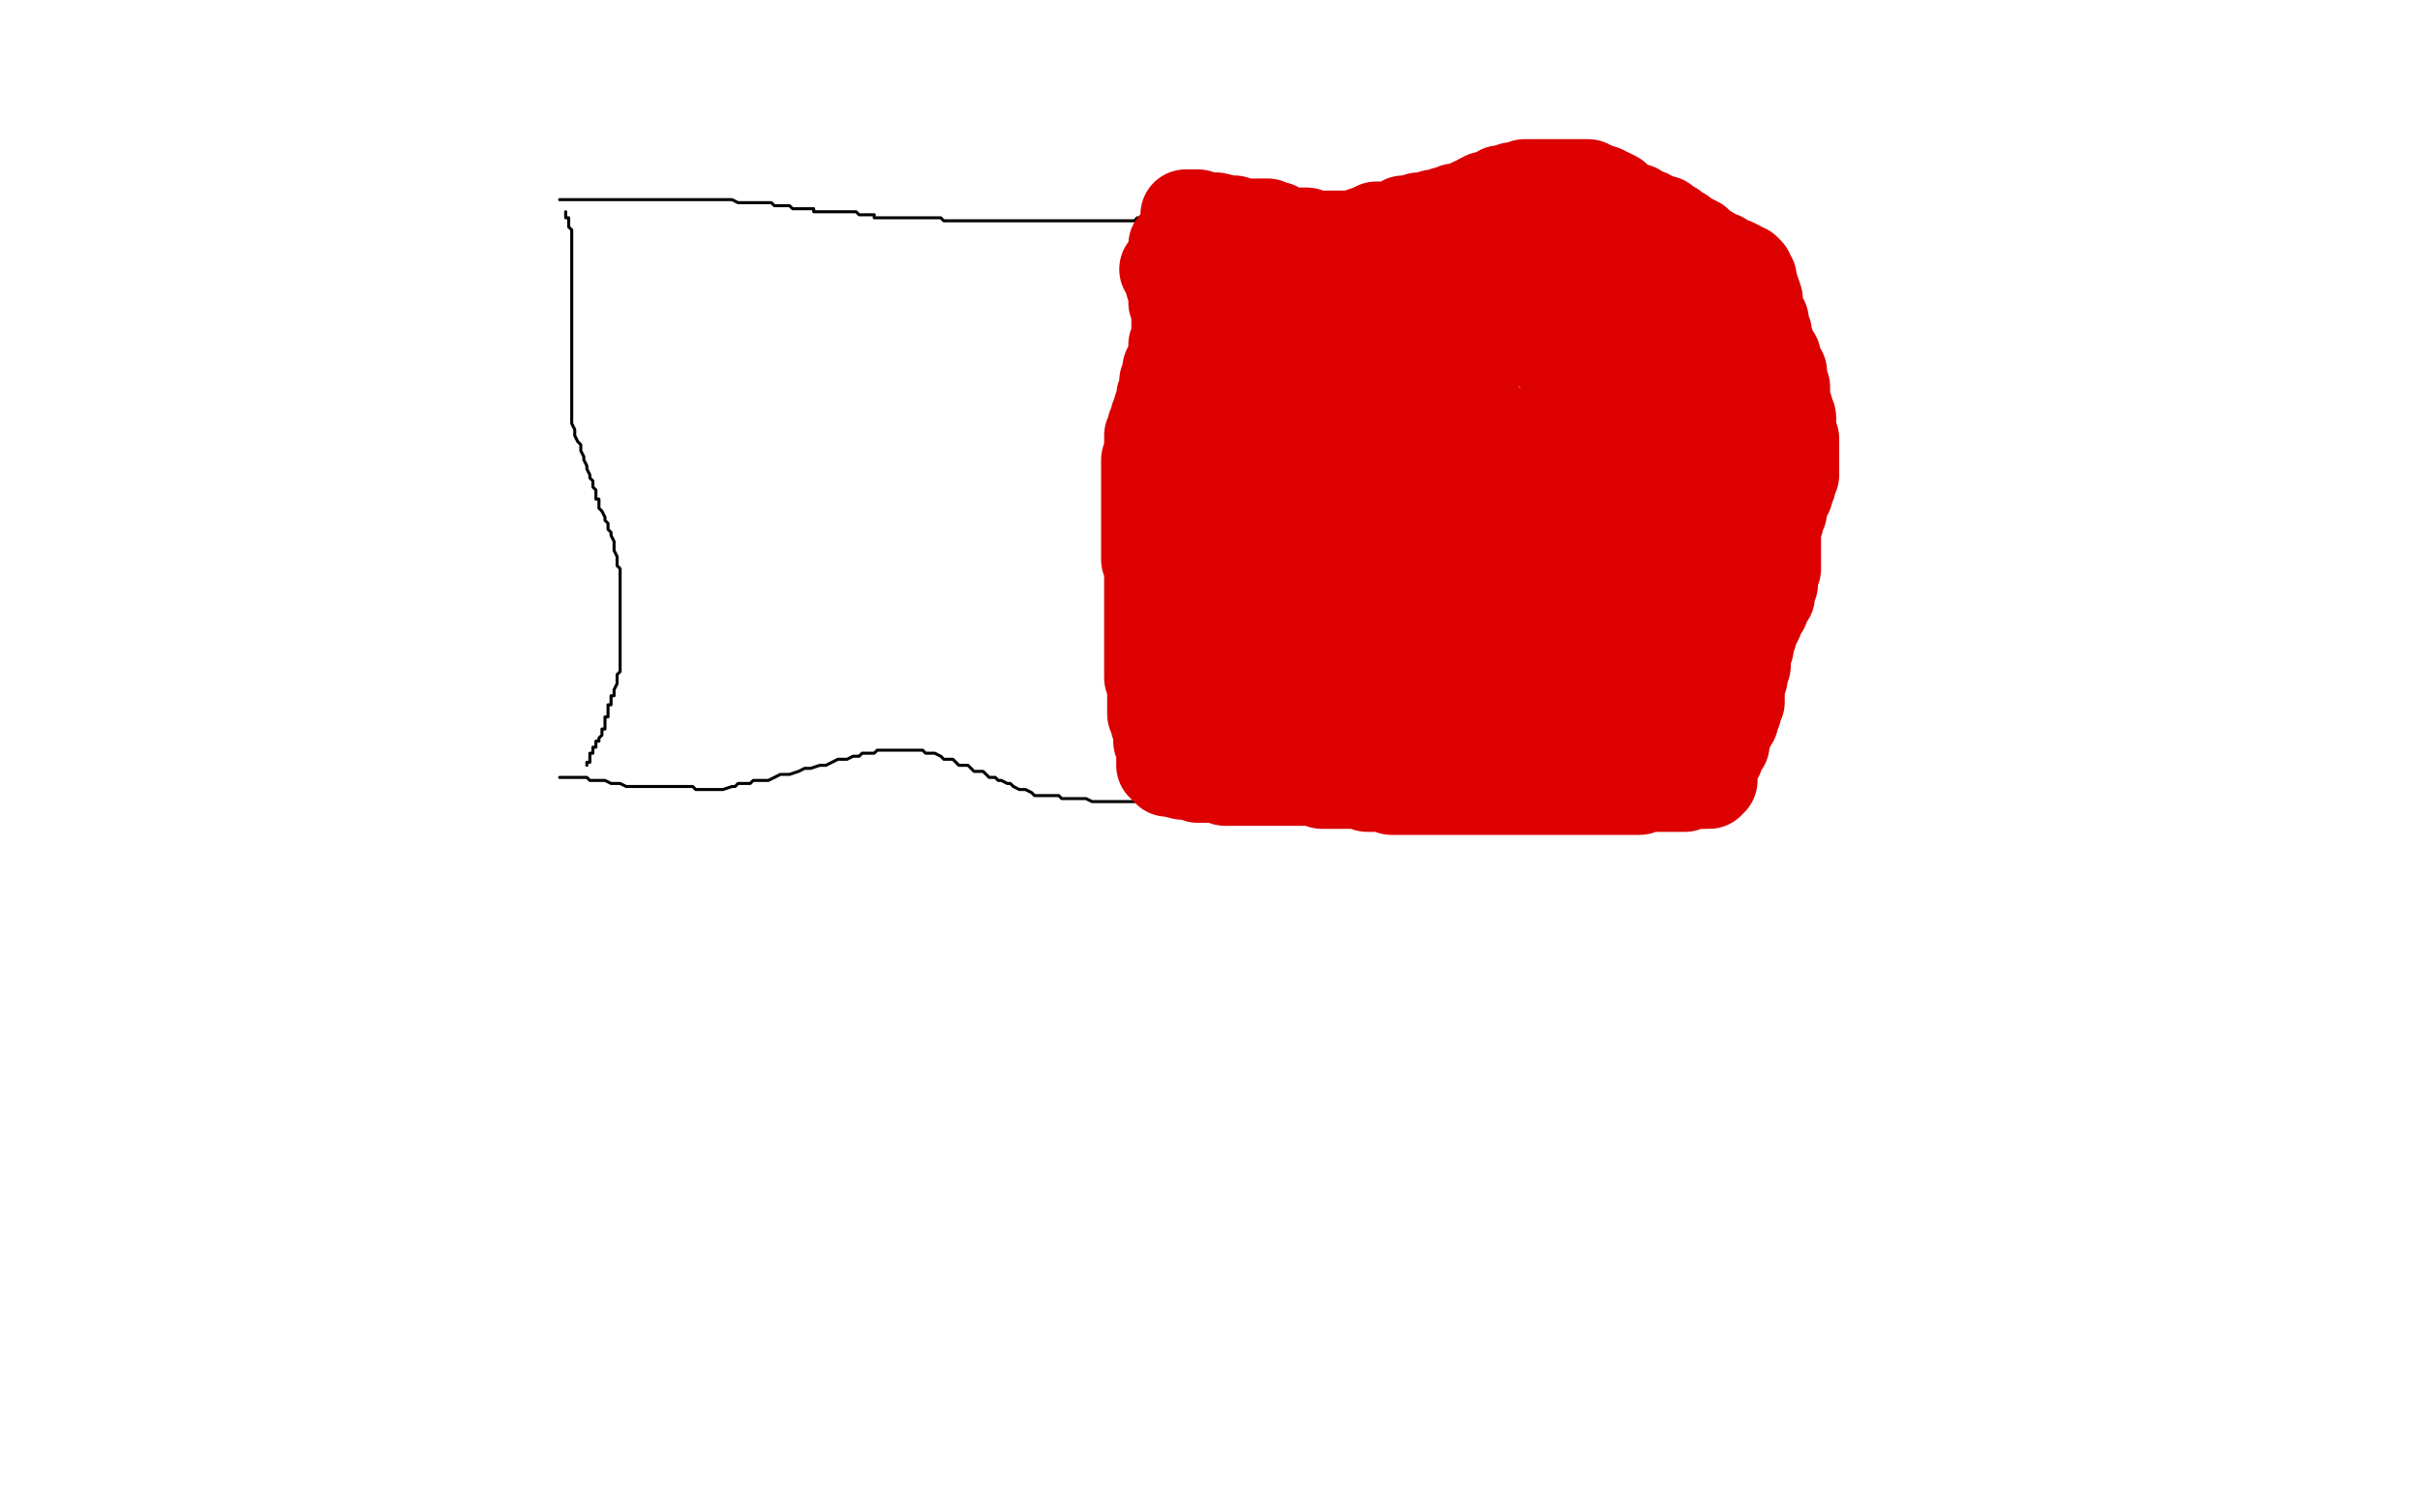 <?xml version="1.0" standalone="no"?>
<!DOCTYPE svg PUBLIC "-//W3C//DTD SVG 1.1//EN"
"http://www.w3.org/Graphics/SVG/1.1/DTD/svg11.dtd">

<svg width="800" height="500" version="1.1" xmlns="http://www.w3.org/2000/svg" xmlns:xlink="http://www.w3.org/1999/xlink" style="stroke-antialiasing: false"><desc>This SVG has been created on https://colorillo.com/</desc><rect x='0' y='0' width='800' height='500' style='fill: rgb(255,255,255); stroke-width:0' /><polyline points="185,66 186,66 186,66 187,66 187,66 188,66 188,66 189,66 189,66 190,66 191,66 192,66 193,66 194,66 195,66 196,66 197,66 199,66 200,66 201,66 202,66 203,66 204,66 205,66 206,66 207,66 208,66 209,66 210,66 211,66 212,66 213,66 215,66 216,66 218,66 219,66 220,66 221,66 222,66 223,66 224,66 225,66 226,66 227,66 229,66 232,66 233,66 234,66 235,66 236,66 237,66 238,66 239,66 240,66 242,66 244,67 245,67 246,67 247,67 248,67 249,67 250,67 251,67 252,67 253,67 254,67 255,67 256,68 257,68 258,68 259,68 260,68 261,68 262,69 263,69 264,69 265,69 266,69 267,69 268,69 269,69 269,70 270,70 271,70 276,70 277,70 278,70 279,70 280,70 281,70 282,70 283,70 284,71 285,71 286,71 287,71 288,71 289,71 289,72 290,72 291,72 292,72 294,72 295,72 296,72 297,72 299,72 300,72 301,72 303,72 304,72 306,72 307,72 308,72 309,72 310,72 311,72 312,73 313,73 314,73 315,73 316,73 317,73 318,73 319,73 320,73 322,73 323,73 324,73 325,73 327,73 328,73 329,73 331,73 333,73 334,73 336,73 339,73 342,73 345,73 347,73 349,73 351,73 352,73 353,73 354,73 355,73 356,73 357,73 358,73 359,73 360,73 362,73 363,73 365,73 366,73 367,73 368,73 370,73 371,73 372,73 374,73 375,73 376,72 378,72 379,71 380,71 382,71 383,71 384,70 385,70 387,70 388,70 389,70 391,70 392,70 393,70 395,70 396,70 397,70 398,69 400,69 401,69 402,69 404,69 405,69 406,69 407,69 409,69 410,69 411,69 413,68 414,68 415,68 416,68 418,68 419,68 420,68 422,68 423,68 424,68 425,68 427,68 428,68 429,68 430,68 431,68 432,68 433,68 434,68 435,68 436,68 438,68 439,68 440,68 441,68 442,68 443,68 444,68 445,68 446,68 447,68 448,68 449,69 450,69 452,69 453,69 454,69 456,69 457,70 459,70 460,71 462,71 463,71 464,72 466,72 467,72 468,73 469,73 470,73 471,73 472,73 473,73 474,73 476,73 477,73 478,73 479,73 480,73 481,73 482,73 484,73 485,73 486,73 488,73 489,72 490,72 492,72 493,71 495,70 497,70 498,70 499,69 500,69 502,69 503,68 504,68 506,68 507,68 508,68 510,68 511,68 512,68 513,68 515,68 516,68 517,68 518,68 520,68 521,68 522,68 523,68 524,68 525,68 527,68 528,68 529,68 530,68 532,68 533,68 534,68 535,68 537,68 538,67 539,67 540,67 541,67 542,67 543,67 544,67 545,67 546,67 547,67 548,67 549,67 550,67 551,67 552,67 553,67 554,67 555,67 556,67 557,67 558,67 559,67 560,67 561,67 562,67 563,67" style="fill: none; stroke: #000000; stroke-width: 1; stroke-linejoin: round; stroke-linecap: round; stroke-antialiasing: false; stroke-antialias: 0; opacity: 1.0"/>
<polyline points="185,257 187,257 187,257 188,257 188,257 189,257 189,257 191,257 191,257 192,257 192,257 194,257 194,257 195,258 195,258 198,258 198,258 199,258 199,258 200,258 200,258 202,259 202,259 204,259 204,259 205,259 205,259 207,260 208,260 210,260 211,260 212,260 214,260 215,260 216,260 217,260 218,260 219,260 220,260 221,260 222,260 223,260 225,260 226,260 227,260 229,260 230,261 232,261 233,261 235,261 237,261 238,261 239,261 242,260 243,260 244,259 246,259 248,259 249,258 250,258 252,258 253,258 254,258 256,257 258,256 260,256 261,256 264,255 266,254 268,254 271,253 273,253 275,252 277,251 279,251 280,251 282,250 284,250 285,249 286,249 288,249 289,249 290,248 292,248 293,248 294,248 295,248 296,248 297,248 298,248 299,248 300,248 301,248 303,248 304,248 305,248 306,249 308,249 309,249 311,250 312,251 313,251 315,251 316,252 317,253 319,253 320,253 321,254 322,255 323,255 325,255 326,256 327,257 329,257 330,258 331,258 333,259 334,259 335,260 337,261 338,261 339,261 341,262 342,263 343,263 344,263 345,263 346,263 347,263 348,263 349,263 350,263 351,264 352,264 354,264 356,264 357,264 358,264 359,264 361,265 362,265 363,265 365,265 366,265 367,265 368,265 370,265 371,265 373,265 374,265 375,265 377,265 378,265 380,265 382,265 385,265 388,265 390,265 394,265 396,265 399,265 401,265 403,265 404,265 405,265 407,265 408,266 409,266 411,266 412,266 413,267 415,267 416,267 417,267 418,267 419,267 420,268 422,268 423,268 424,268 426,268 429,268 431,268 433,268 435,268 436,268 437,268 439,268 440,268 441,268 442,268 443,268 445,268 446,268 447,268 449,268 450,268 451,268 452,268 454,268 455,268 456,268 458,268 461,268 462,268 464,268 466,268 468,268 469,268 472,268 473,268 474,268 475,268 476,268 477,268 479,268 480,268 481,268 482,268 484,268 485,268 486,268 488,268 489,268 490,268 491,268 493,268 494,268 495,268 497,268 498,268 499,268 500,268 502,268 503,268 503,269 505,269 506,269 508,269 509,269 510,268 512,268 513,268 514,268 515,268 516,267 517,267 519,267 520,267 522,266 523,266 525,265 526,265 528,265 529,265 530,264 531,264 532,264 533,263 535,263 536,263 537,263 539,262 540,262 541,261 542,261 544,261 545,260 546,260 548,259 549,259 550,259 551,259 552,258 553,257 554,257 555,257 554,256 554,255" style="fill: none; stroke: #000000; stroke-width: 1; stroke-linejoin: round; stroke-linecap: round; stroke-antialiasing: false; stroke-antialias: 0; opacity: 1.0"/>
<polyline points="564,70 564,71 564,71 564,72 564,72 564,74 564,74 565,75 565,75 566,76 566,76 566,78 566,78 566,79 566,79 566,80 566,80 566,82 566,82 567,83 567,83 567,84 567,84 568,86 568,86 568,87 568,87 568,88 568,88 568,90 568,91 568,92 568,93 568,95 568,96 568,98 568,100 568,101 568,102 568,103 568,105 568,106 568,107 568,108 568,110 568,111 568,112 568,113 568,114 568,116 568,117 568,119 568,120 568,122 568,123 568,124 568,125 568,126 568,127 568,129 568,130 568,131 568,132 568,133 568,134 568,135 568,136 568,137 568,139 568,140 568,141 568,142 568,143 568,144 568,145 568,146 568,148 568,149 568,151 568,152 568,153 568,154 568,155 568,157 568,158 568,159 568,160 568,161 568,162 568,163 568,164 568,165 568,166 568,167 569,167 569,168 570,170 570,172 570,173 570,174 570,175 570,176 570,178 570,179 570,180 570,182 570,183 570,184 570,186 570,187 570,188 570,189 570,190 570,192 570,193 569,194 569,196 569,197 569,198 569,199 569,200 569,201 568,202 568,203 568,204 568,205 568,206 568,208 568,209 568,210 568,212 568,213 568,214 568,215 568,216 568,217 568,218 568,219 568,220 568,221 568,222 568,223 568,224 568,225 568,226 569,227 569,228 569,229 569,230 569,231 570,231 570,232 570,233 570,234 570,235 571,236 571,237 571,238 571,240 571,241 571,242 571,243 571,244 571,245 571,246 571,247 571,248 571,249 571,250 571,251 571,252 571,253 571,254 571,255 572,255 572,256 572,257 571,257 570,257 569,257 568,257 567,257 566,257 565,257 564,257 563,257 562,257 561,257 560,257 559,257 558,257" style="fill: none; stroke: #000000; stroke-width: 1; stroke-linejoin: round; stroke-linecap: round; stroke-antialiasing: false; stroke-antialias: 0; opacity: 1.0"/>
<polyline points="187,70 187,72 187,72 188,72 188,72 188,73 188,73 188,75 188,75 189,76 189,76 189,78 189,78 189,79 189,79 189,82 189,82 189,83 189,83 189,84 189,84 189,85 189,85 189,87 189,87 189,88 189,88 189,89 189,89 189,91 189,92 189,93 189,94 189,96 189,97 189,99 189,100 189,102 189,103 189,104 189,105 189,107 189,108 189,109 189,111 189,112 189,114 189,116 189,117 189,119 189,120 189,122 189,123 189,124 189,125 189,127 189,128 189,129 189,131 189,132 189,133 189,135 189,136 189,138 189,139 189,140 190,142 190,143 190,144 191,146 192,147 192,148 192,149 193,151 193,152 194,154 194,155 195,157 195,158 196,159 196,161 197,162 197,163 197,165 198,165 198,166 198,168 199,169 200,171 200,172 201,173 201,175 202,176 202,177 203,179 203,180 203,181 203,182 204,184 204,185 204,187 205,188 205,189 205,190 205,192 205,193 205,194 205,195 205,196 205,198 205,199 205,200 205,201 205,202 205,204 205,205 205,206 205,207 205,208 205,209 205,210 205,211 205,212 205,213 205,214 205,215 205,216 205,217 205,218 205,219 205,220 205,221 205,222 204,223 204,224 204,225 204,226 203,228 203,229 203,230 202,230 202,231 202,232 202,233 201,233 201,234 201,235 201,236 201,237 200,237 200,238 200,239 200,241 199,241 199,242 199,243 198,244 198,245 197,245 197,246 197,247 196,247 196,248 196,249 195,249 195,250 195,251 195,252 194,252 194,253" style="fill: none; stroke: #000000; stroke-width: 1; stroke-linejoin: round; stroke-linecap: round; stroke-antialiasing: false; stroke-antialias: 0; opacity: 1.0"/>
<polyline points="384,75 385,76 385,76 385,77 385,77 385,78 385,78 386,80 386,80 386,81 386,81 386,82 386,82 386,83 386,83 387,84 387,84 387,85 387,85 387,86 387,86 387,87 387,87 387,88 387,88 387,89 387,89 388,90 388,91 388,93 388,94 389,95 389,96 389,97 389,98 389,99 389,100 389,101 389,103 389,104 389,106 389,107 389,108 389,109 389,111 389,112 389,113 389,115 389,116 389,117 389,118 389,119 389,120 389,121 389,122 389,124 389,125 388,126 388,127 388,128 388,129 388,130 388,131 388,132 388,133 388,134 387,135 387,136 387,137 387,138 387,140 387,141 387,142 387,144 387,145 387,147 387,148 387,149 387,151 386,152 386,153 386,154 386,156 386,158 386,159 386,160 386,161 385,161 385,162 385,164 385,165 385,166 385,168 385,169 385,170 385,171 385,173 385,174 385,175 385,176 385,177 385,178 385,179 385,180 385,181 385,182 385,183 385,184 385,185 385,186 385,187 385,188 385,189 385,190 385,191 385,192 385,193 385,194 385,195 384,195 384,196 384,197 384,198 384,199 384,200 384,201 384,202 384,203 384,204 384,205 384,206 384,207 384,208 384,209 384,210 384,211 384,212 384,213 384,214 384,215 383,216 383,217 383,218 383,219 383,220 383,221 383,222 383,223 383,224 383,225 383,226 383,227 383,228 383,229 383,230 383,231 383,232 383,233 383,234 383,235 383,236 383,237 384,237 384,238 384,239 384,240 384,241 384,242 384,243 385,243 385,244 385,245 385,246 386,246 386,247 386,248 387,249 387,250 388,250 388,251 388,252 388,253 388,254 388,255 388,256 388,257 388,258 388,259 388,260 388,261 388,260 388,259" style="fill: none; stroke: #000000; stroke-width: 1; stroke-linejoin: round; stroke-linecap: round; stroke-antialiasing: false; stroke-antialias: 0; opacity: 1.0"/>
<polyline points="455,127 456,128 456,128 457,128 457,128 458,129 458,129 459,129 459,129 460,129 460,129 461,129 461,129 462,129 462,129 463,129 463,129 466,130 467,130 469,130 470,131 471,131 472,131 473,132 474,132 475,132 476,132 477,132 478,133 479,133 480,133 481,133 482,133 483,133 484,133 485,133 485,134 486,134 487,134 488,135 489,136 490,137 491,138 492,139 492,140 493,140 493,141 494,142 495,143 495,145 496,146 497,147 497,149 497,150 497,151 497,153 497,154 497,155 497,156 497,158 497,159 497,160 497,162 497,163 497,164 496,166 496,167 495,168 495,170 494,171 493,172 492,174 491,175 490,176 489,177 488,179 487,180 486,181 485,183 484,184 483,186 482,187 481,188 480,190 479,191 478,193 477,194 476,195 474,196 474,197 474,198 472,199 471,200 470,202 468,203 467,205 465,205 464,206 463,206 461,206 460,206 459,206 458,206 457,205 456,204 455,203 454,202 454,200 453,199 452,198 452,197 452,196 452,194 452,193 451,192 451,191 451,189 450,188 450,187 450,185 450,184 450,183 450,181 450,179 450,178 450,176 450,175 450,174 450,172 450,171 449,169 449,168 448,166 448,165 448,163 447,161 447,160 446,159 446,157 445,156 445,155 443,153 443,152 442,151 441,149 440,148 439,146 438,145 436,144 436,143 435,142 434,140 434,139 432,137 431,135 430,134 429,132 429,131 428,129 428,127 428,126 427,124 427,123 427,122 426,121 426,120 426,119 426,117 426,116 426,115 425,115 425,114 425,113 424,111 424,110 424,109 424,108 423,107 423,106 423,105 422,104 421,103 421,102 421,101 420,100 420,99 420,98 419,97 418,96 418,95 418,94 417,94 417,93 417,92 416,92 416,91 415,91 414,91 413,91 412,91 411,91 411,90 410,90 409,90 408,90 408,89 407,89 406,89 405,89 405,88 404,88 403,88 404,88 405,88 406,88 407,88 408,88 409,88 410,88 411,88 412,88 413,88 413,89 414,89 415,89 416,89 417,89 418,89 419,89 420,89 421,89 422,89 423,88 424,88 425,88 426,88 427,88 428,88 429,88 430,88 430,87 431,87 432,87 433,87 434,87 435,87 436,86 437,86 438,86 439,86 439,85 440,85 441,85 442,85 443,85 444,85 445,85 446,85 447,84 448,84 449,84 450,84 451,84 452,84 453,84 454,84 455,84 456,84 457,84 458,84 459,84 460,84 461,84 462,84 463,84 464,84 464,85 465,85 466,85 467,86 467,87 468,87 469,88 470,88 471,88 471,89 472,89 473,89 474,89 475,89 475,90 476,90 477,90 477,91 478,91 479,91 480,91 481,91 483,91 484,91 485,91 486,91 487,91 488,91 489,91 490,91 491,91 492,91 493,91 494,91 495,91 496,91 497,91 498,91 499,91 500,91 500,90 501,90 502,90 503,90 504,90 505,90 506,89 507,89 508,89 509,89 510,89 510,88 511,88 512,88 513,88 514,88 515,88 516,88 517,88 518,88 519,88 520,88 521,88 522,88 524,88 525,88 526,88 527,88 528,88 529,88 530,88 531,88 532,88 533,88 534,88 535,88 536,88 537,88 538,88 539,88 540,88 541,88 542,88 543,88 544,88 545,88 546,88 547,88 547,89 547,90 547,91 547,92 547,93 547,94 547,95 546,95 546,96 546,98 546,99 546,100 546,101 546,102 546,103 545,104 545,105 545,106 544,107 544,109 544,110 544,111 544,112 544,113 544,114 544,115 543,116 543,117 543,118 543,119 543,120 543,121 543,122 543,123 543,124 543,126 543,127 543,129 543,130 543,131 543,132 543,134 544,135 544,136 544,137 544,138 544,139 544,140 544,142 545,142 545,143 545,144 545,145 545,146 545,147 546,148 546,149 547,150 547,151 548,152 548,153 548,154 549,155 549,156 549,157 549,159 550,160 550,161 550,162 551,163 551,165 551,166 552,167 552,168 552,169 552,171 552,172 552,173 552,174 553,175 553,176 553,177 553,178 553,179 553,180 553,181 553,182 553,183 553,184 553,185 553,186 553,187 553,188 553,189 553,190 553,191 553,192 553,193 553,194 553,195 553,196 553,197 553,198 552,199 552,200 552,201 552,202 552,203 552,204 552,205 552,206 552,207 552,208 552,209 552,210 552,211 552,212 552,213 552,214 552,215 552,217 552,218 552,219 552,220 552,221 552,222 552,223 552,224 552,225 552,226 552,227 552,228 552,229 552,230 552,231 552,232 552,233 552,234 552,235 552,236 552,237 552,238 552,239 551,239 551,240 550,240 549,240 548,240 547,240 547,241 546,241 545,241 544,241 543,241 541,241 539,241 538,241 537,241 536,241 535,241 534,241 533,241 532,241 531,241 530,241 529,241 528,241 527,241 526,242 525,242 524,242 523,242 521,242 520,242 519,242 517,242 516,242 515,242 514,242 513,242 512,242 511,242 511,243 510,243 509,243 508,243 507,244 506,244 505,244 504,244 503,244 502,244 501,244 500,244 499,245 498,245 497,245 496,245 495,245 493,245 492,246 491,247 489,247 488,247 487,247 486,247 485,248 484,248 483,248 482,248 481,249 480,249 478,249 477,249 476,249 475,249 474,250 472,250 471,250 470,251 469,251 468,251 466,251 465,251 463,251 462,251 462,252 460,252 459,252 458,252 457,252 456,252 455,252 454,252 453,252 452,252 451,252 450,252 449,252 448,252 446,251 445,251 445,250 444,250 443,250 442,250 441,249 440,249 439,249 438,249 437,248 436,248 436,247 434,247 433,247 431,246 430,245 429,245 427,245 426,245 425,244 423,244 422,243 421,243 420,243 419,242 418,242 417,242 416,242 415,242 414,241 413,241 411,241 410,241 409,240 408,240 407,240 406,240 405,240 404,240 404,241 404,242 404,243 403,243 403,244 403,245 403,246 403,247 403,248 402,249 402,250 402,249 402,248 402,247 401,245 401,244 401,243 401,242 400,240 400,238 400,237 400,236 400,235 400,234 400,233 400,232 400,231 400,230 400,229 400,228 400,227 399,226 399,225 399,224 399,223 399,218 399,217 399,216 399,215 399,214 399,213 399,212 399,211 399,210 399,209 399,208 399,207 399,206 399,205 399,204 399,203 399,202 398,200 398,198 398,197 398,196 398,195 398,194 398,193 398,192 398,191 398,190 398,189 398,187 398,186 398,185 398,183 398,182 398,180 398,179 398,177 398,176 398,174 398,173 398,172 398,171 398,170 398,169 399,169 399,168 399,167 399,166 399,165 399,164 399,163 400,162 400,160 401,159 401,158 401,157 401,156 401,155 402,154 402,153 402,152 402,151 402,150 403,149 403,148 403,147 403,146 403,145 403,144 403,143 403,142 404,142 404,141 404,140 404,139 405,139 405,138 405,137 405,136 405,135 405,134 405,133 405,132 405,131 405,130 405,129 405,128 405,127 405,125 405,123 405,120 405,119 405,118 405,117 405,116 405,115 405,114 405,113 405,112 405,111 405,110 405,109 405,108 405,107 405,106 405,105 405,104 405,103 405,102 405,101 405,100 405,99 405,98 405,97 405,96 405,95 405,94 405,93 405,92 405,91 405,90 404,89 404,88 404,87 403,86 403,85 402,85 402,84 402,83 401,83 400,82 401,82 402,82 403,82 404,82 405,82 406,82 407,82 408,83 409,83 410,83 411,83 412,83 413,83 414,84 415,84 416,84 417,84 418,84 419,84 420,85 421,85 422,85 423,85 424,85 425,85 426,86 427,86 429,86 430,86 431,86 432,86 433,87 434,87 435,87 436,88 437,88 438,88 439,88 445,88 446,88 447,88 448,88 451,88 452,89 453,89 454,89 455,89 456,89 457,89 458,89 459,89 460,89 461,89 462,89 463,89 464,89 465,89 466,89 467,89 468,89 469,89 470,89 471,89 473,89 474,88 475,88 477,88 478,88 479,88 481,88 482,88 483,88 487,87 488,87 490,87 491,87 488,87 485,87 482,87 478,87 474,87 470,87 466,87 460,87 458,86 456,85 454,84" style="fill: none; stroke: #dc0000; stroke-width: 30; stroke-linejoin: round; stroke-linecap: round; stroke-antialiasing: false; stroke-antialias: 0; opacity: 1.0"/>
<polyline points="393,80 394,80 394,80 395,80 395,80 396,80 396,80 397,80 397,80 398,80 398,80 399,80 399,80 401,80 401,80 403,80 404,80 405,80 407,80 408,80 409,80 411,79 412,79 413,79 414,79 415,79 416,79 417,79 418,79 419,79 420,79 422,79 433,79 435,79 436,79 437,79 438,79 439,79 440,79 441,79 442,80 443,80 444,80 444,81 445,81 446,81 447,81 448,81 449,82 451,82 452,83 453,83 454,83 456,83 457,83 458,83 460,83 461,84 462,84 463,84 464,84 465,84 466,84 467,84 468,84 469,84 470,84 471,84 472,84 473,84 474,84 475,84 476,84 478,84 479,84 480,84 481,84 482,84 483,84 484,84 485,84 486,84 487,84 488,84 489,84 490,84 491,84 492,84 493,84 495,84 496,84 497,84 498,84 500,84 502,84 503,84 504,84 505,84 506,84 507,84 508,84 509,84 510,84 511,84 512,84 513,84 514,84 515,84 516,84 517,84 519,84 520,84 522,84 523,84 524,84 525,84 526,84 527,84 528,84 529,84 530,84 531,84 532,84 533,84 534,84 535,84 536,84 538,84 539,84 541,84 542,84 543,84 545,84 546,84 547,84 548,84 550,84 552,84 553,84 554,84 555,84 556,84 557,84 558,84 558,85 558,86 559,88 559,89 559,90 559,92 559,93 559,94 559,95 559,97 559,98 559,100 559,102 559,103 559,104 559,106 559,107 559,108 559,110 559,111 559,112 558,113 558,115 558,116 558,117 558,118 558,119 558,120 558,121 558,122 558,123 558,124 558,126 558,127 558,129 557,130 557,132 557,133 557,134 557,136 557,137 557,139 557,140 557,141 557,142 557,143 557,144 557,145 557,146 557,147 557,148 557,149 557,150 557,151 557,152 557,154 557,155 557,156 557,157 557,158 557,159 557,160 557,161 557,162 557,163 557,164 557,165 557,166 557,167 557,168 554,190 554,191 554,192 554,194 554,195 553,196 553,197 553,198 553,199 553,200 552,201 552,202 552,203 552,205 551,206 551,207 551,208 551,209 551,210 551,211 551,212 550,213 550,214 550,215 550,216 550,217 550,218 550,219 550,220 550,221 549,222 549,223 549,224 549,225 549,226 549,227 549,228 549,229 549,230 549,231 549,232 549,233 549,234 550,234 550,235 550,236 550,237 551,238 551,239 551,240 552,241 552,242 552,243 553,243 553,244 553,245 553,246 551,246 550,246 549,246 548,246 546,246 545,246 544,246 543,247 542,247 541,247 540,247 539,247 538,247 537,247 536,247 535,247 534,247 533,247 532,247 531,247 530,247 529,247 528,247 527,247 526,247 525,247 524,247 523,247 522,247 521,247 520,247 519,246 517,245 516,245 514,245 512,244 511,244 510,244 509,244 508,244 507,244 506,243 505,243 504,242 503,242 502,242 501,242 500,242 499,242 498,242 497,242 496,242 494,241 493,241 492,241 491,241 489,241 488,241 486,241 485,241 483,241 481,241 479,241 478,241 477,241 475,241 473,241 472,241 471,241 470,241 469,241 468,241 467,241 466,241 465,241 464,241 463,241 462,241 461,241 460,241 459,241 457,241 456,241 455,241 454,241 453,241 451,241 450,241 449,241 448,241 446,241 445,241 444,241 443,241 442,241 441,241 440,241 439,241 438,241 437,241 436,241 435,241 434,241 433,241 432,241 431,241 428,241 427,241 425,241 424,242 422,242 421,242 420,242 418,243 417,243 416,243 415,243 415,241" style="fill: none; stroke: #dc0000; stroke-width: 30; stroke-linejoin: round; stroke-linecap: round; stroke-antialiasing: false; stroke-antialias: 0; opacity: 1.0"/>
<polyline points="418,231 418,230 418,230 418,229 418,229 418,228 418,228 418,227 418,227 418,226 418,226 419,224 419,224 419,223 419,223 420,222 420,222 420,220 422,217 423,213 424,209 424,203 426,199 427,193 428,188 429,182 430,176 432,171 434,165 435,162 436,156 436,152 436,148 436,144 436,142 436,140 436,139 436,138 435,136 435,135 435,134 435,133 435,132 435,131 435,130 435,129 435,128 435,127 435,126 435,125 434,124 434,123 433,122 433,121 433,120 434,119 436,118 437,117 438,117 440,116 443,115 446,114 448,114 450,113 451,113 453,113 454,113 455,112 457,112 458,112 460,112 461,112 463,112 464,112 465,112 467,111 469,110 472,110 476,109 482,108 486,108 489,107 490,107 491,107 492,107 488,107 480,107 473,107 466,107 460,108 456,109 454,109 453,109 452,109 452,110 456,110 460,110 465,110 471,110 475,110 480,110 483,110 485,110 486,110 487,110 488,110 489,110 490,110 491,110 493,110 494,110 495,110 496,110 497,110 499,110 500,110 501,110 502,111 504,112 505,112 506,112 508,113 508,114 509,114 510,114 511,115 512,116 513,117 515,119 515,120 517,121 518,123 519,124 520,126 521,129 522,132 522,135 522,140 522,144 522,148 520,151 518,156 518,160 516,165 515,167 514,170 513,173 513,176 513,178 512,181 512,182 512,183 511,183 511,179 511,174 512,167 514,158 516,150 517,141 519,134 520,127 520,121 520,117 520,113 520,110 520,108 520,106 520,105 520,107 521,110 521,113 522,117 523,123 525,127 525,133 526,140 526,148 526,156 526,164 524,172 522,180 520,190 518,198 517,204 517,209 516,212 515,215 514,217 514,218 514,219 514,217 514,212 514,207 514,203 514,200 514,197 514,196 515,196 515,195 515,196 515,199 515,203 515,206 515,209 515,212 516,215 516,219 516,221 516,223 517,224 518,225 518,226 520,224 520,222 522,220 524,217 524,214 526,211 527,209 527,207 527,206 528,204 529,203 529,202 529,201 530,202 531,203 533,205 533,206 535,208 536,209 537,210 538,211 538,212 539,212 539,210 540,206 541,200 542,195 542,188 543,180 543,173 541,166 539,160 537,155 534,149 532,145 529,143 527,140 526,139 524,139 523,139 521,141 517,146 512,152 505,160 500,168 494,177 488,187 485,193 483,198 481,203 479,207 478,210 477,211 477,212 477,211 478,207 479,201 481,196 482,190 484,183 485,177 485,172 485,167 485,166 484,164 484,163 483,163 482,163 481,163 480,163 478,166 473,171 468,175 462,182 455,189 450,195 447,200 446,202 444,204 444,205 444,206 443,207 444,204 446,199 447,191 448,182 448,174 448,168 448,162 448,157 448,152 448,150 447,149 447,148 447,147 446,147 444,151 441,155 438,161 435,167 433,173 430,179 429,183 427,187 425,189 424,190 423,191 423,188 423,183 424,177 424,173 424,170 424,168 424,167 424,165 424,164 424,166 423,167 423,169 422,170 421,172 419,173 418,175 418,176 417,177 417,178 417,179 417,178 417,176 418,172 418,169 418,166 420,163 420,160 421,158 422,157 422,155 423,154 423,153 425,155 426,158 426,162 428,166 430,170 431,172 433,174 433,175 435,177 436,178 437,178 438,178 439,176 441,173 444,168 446,163 449,158 450,155 454,149 458,144 461,139 463,136 465,133 466,132 467,132 467,135 469,141 470,148 472,155 474,161 476,166 478,172 479,178 481,181 482,184 482,186 482,187 482,184 481,178 480,173 479,169 477,163 477,157 477,155 476,154 476,153 476,154 474,159 472,165 469,172 466,180 463,188 460,194 456,200 454,203 452,205 450,207 449,208 447,210 446,211 445,212 445,213 445,214 444,214 444,215 443,215 443,216 442,217 440,218 440,219 439,219 439,220 439,221 439,222 440,222 443,223 447,223 451,223 457,223 462,223 468,223 472,223 476,223 480,223 483,223 486,223 488,223 490,223 491,223 492,223 493,223 494,223 495,223 496,223 498,223 499,223 501,223 502,223 503,223 504,223 506,223 507,223 508,223 509,223 509,222 509,221 509,220 509,219 509,218 509,217 509,215 509,213 508,212 507,209 506,206 506,205 505,204 505,203 505,201 505,200 505,199 504,199 503,200 502,202 500,204 500,206 498,208 497,210 495,211 495,213 494,214 494,215 493,217 492,218 492,219 491,219 491,220 491,219 491,218 491,217 491,215 491,214" style="fill: none; stroke: #dc0000; stroke-width: 30; stroke-linejoin: round; stroke-linecap: round; stroke-antialiasing: false; stroke-antialias: 0; opacity: 1.0"/>
<polyline points="388,81 389,81 389,81 390,81 391,81 392,82 392,83 393,84 393,85 394,86 394,87 395,88 395,89 395,90 395,91 396,91 396,92 396,93 396,94 396,95 396,96 396,97 396,98 397,99 396,98 396,97 395,97 394,96 393,95 392,95 391,94 390,93 389,93 389,92 388,92 388,91 387,90 387,89 386,89 386,88 386,89 387,91 388,92 388,93 389,94 390,95 390,97 391,99 391,100 391,101 391,102 392,102 392,103 392,104 392,105 392,106 393,107 393,105 393,104 392,104 392,103 392,102 392,101 391,100 390,98 389,97 389,96 389,95 388,94 388,92 387,92 387,91 386,91 386,90 386,89 385,89 386,90 387,91 387,92 387,93 387,94 388,94 388,95 388,96 388,97 388,98 388,99 388,100 389,101 389,102 389,103 389,104 389,105 389,106 389,107 389,108 389,109 389,110 389,111 389,112 389,113 389,114 388,114 388,115 388,116 388,117 388,118 388,119 387,120 387,121 387,122 386,122 386,123 386,124 386,125 386,126 385,126 385,127 385,128 385,129 385,130 384,131 384,132 384,133 384,134 383,135 383,137 382,138 382,139 381,141 381,142 381,143 381,144 380,144 380,145 380,146 380,147 380,148 380,149 380,150 380,151 379,152 379,153 379,154 379,155 379,156 379,157 379,158 379,159 379,160 379,161 379,162 379,163 379,164 379,165 379,166 379,167 379,168 379,169 379,170 379,171 379,172 379,173 379,174 379,175 379,176 379,177 379,178 379,179 379,180 379,182 379,183 379,184 379,185 380,186 380,187 380,188 380,189 380,190 380,191 380,192 380,193 380,194 380,195 380,196 380,197 380,198 380,199 380,200 380,202 380,203 380,204 380,206 380,207 380,208 380,210 380,211 380,213 380,214 380,215 380,216 380,217 380,218 380,219 380,220 380,221 380,222 380,223 380,224 381,225 381,226 381,227 381,228 381,229 381,231 381,232 381,234 381,235 381,236 382,237 382,238 382,239 383,240 383,241 383,242 383,243 383,244 383,245 384,246 384,247 384,248 384,249 384,250 384,251 384,252 384,253 385,253 385,254 386,254 386,255 387,255 391,256 392,256 393,256 394,256 395,256 396,257 397,257 398,257 399,257 400,257 401,257 402,257 403,257 405,258 406,258 407,258 408,258 409,258 410,258 413,258 414,258 415,258 416,258 417,258 419,258 422,258 424,258 426,258 428,258 429,258 430,258 431,258 432,258 434,258 435,258 436,258 437,258 437,259 438,259 439,259 440,259 442,259 443,259 444,259 445,259 447,259 448,259 449,259 451,259 452,260 454,260 455,260 456,260 457,260 458,260 459,260 460,261 461,261 462,261 463,261 464,261 465,261 466,261 467,261 468,261 469,261 470,261 471,261 472,261 473,261 474,261 476,261 477,261 478,261 480,261 481,261 482,261 483,261 484,261 485,261 486,261 488,261 489,261 491,261 492,261 493,261 494,261 496,261 497,261 498,261 499,261 500,261 501,261 503,261 504,261 505,261 506,261 508,261 509,261 510,261 511,261 512,261 513,261 514,261 515,261 516,261 518,261 519,261 520,261 521,261 523,261 524,261 525,261 527,261 528,261 529,261 530,261 531,261 533,261 535,261 536,261 537,261 538,261 539,261 540,261 542,261 542,260 543,260 544,260 545,260 548,260 549,260 550,260 551,260 552,260 553,260 554,260 555,260 556,260 557,260 557,259 558,259 559,259 560,259 561,259 562,259 563,259 564,259 565,259 565,258 566,258 566,257 566,256 566,255 566,254 566,253 567,251 568,250 568,248 569,247 570,246 570,244 570,243 571,242 571,240 572,239 573,238 573,236 574,235 574,234 575,232 575,231 575,230 575,228 575,227 575,226 576,224 576,223 576,221 577,220 577,219 577,218 577,217 577,216 578,214 578,213 578,212 579,210 579,209 579,208 579,206 580,205 581,204 581,203 581,202 581,201 581,199 581,198 581,197 581,196 581,195 581,194 581,193 581,192 582,191 582,190 582,189 582,188 582,187 582,186 582,185 582,184 582,183 582,182 582,181 582,180 582,179 582,178 582,177 582,176 581,175 581,174 581,173 581,172 580,171 580,170 579,169 579,168 579,167 578,166 578,165 578,164 576,163 576,161 575,160 575,159 574,157 574,156 574,155 573,154 572,153 572,152 571,150 570,149 569,149 569,147 569,146 569,145 569,143 568,143 568,142 568,140 568,139 568,138 568,137 567,136 567,135 567,134 567,133 567,132 567,131 567,130 567,129 567,128 567,127 567,126 567,125 567,124 567,123 566,123" style="fill: none; stroke: #dc0000; stroke-width: 30; stroke-linejoin: round; stroke-linecap: round; stroke-antialiasing: false; stroke-antialias: 0; opacity: 1.0"/>
<polyline points="392,71 393,71 393,71 394,71 394,71 396,71 396,71 399,72 399,72 402,72 402,72 406,73 406,73 408,73 408,73 411,74 411,74 413,74 413,74 414,74 414,74 416,74 416,74 418,74 418,74 419,74 419,74 420,75 420,75 422,75 423,76 425,77 427,77 429,77 430,77 432,77 434,78 435,78 436,78 437,78 440,78 441,78 443,78 444,78 446,78 447,78 448,78 450,77 453,76 455,75 457,75 458,75 460,75 462,74 463,74 464,73 465,73 466,73 467,73 469,72 470,72 472,72 474,71 476,71 477,71 478,70 480,70 481,69 482,69 484,69 485,68 487,67 488,67 489,66 491,65 492,65 493,65 495,64 496,63 497,63 499,63 500,62 502,62 503,62 504,61 506,61 507,61 508,61 510,61 513,61 515,61 517,61 518,61 519,61 521,61 522,61 523,61 525,61 526,62 527,62 530,63 531,64 532,64 534,65 535,66 536,67 538,68 539,69 541,69 542,70 543,71 545,71 546,72 547,72 549,73 550,73 551,74 553,75 553,76 555,77 556,77 557,78 558,79 559,79 561,80 562,81 563,82 565,83 566,84 567,85 569,85 570,86 572,87 573,87 575,88 575,89 576,89 577,89 578,90 578,91 579,92 579,93 579,95 580,96 581,99 581,101 581,102 582,104 582,105 583,106 583,108 584,110 584,111 584,113 585,114 585,115 586,117 587,118 587,119 587,121 588,122 589,123 589,125 589,126 589,127 590,128 590,129 590,130 590,131 590,132 590,134 590,135 591,135 591,137 592,138 592,139 592,140 592,142 592,143 592,144 593,145 593,147 593,148 593,149 593,151 593,152 593,153 593,154 593,156 593,157 592,159 592,160 591,161 591,163 590,164 589,165 589,167 589,168 589,169 588,171 588,172 587,173 587,175 587,176 587,178 587,179 587,181 587,182 587,183 587,184 587,185 587,186 587,188 586,189 586,190 586,191 586,192 586,193 585,194 585,196 585,197 584,198 583,200 583,201 582,202 581,204 581,205 580,206 579,208 579,209 578,211 576,212 576,213 576,215 574,216 574,217 574,219 572,220 572,221 572,223 571,224 570,225 569,227 569,228 569,229 569,231 568,232 568,233 567,235 567,236 567,237 567,238 567,239 567,240 567,241 567,242 567,243 567,245 567,247 567,248 567,249 567,250 567,251 566,250 565,249 563,248 562,246 561,245" style="fill: none; stroke: #dc0000; stroke-width: 30; stroke-linejoin: round; stroke-linecap: round; stroke-antialiasing: false; stroke-antialias: 0; opacity: 1.0"/>
</svg>
